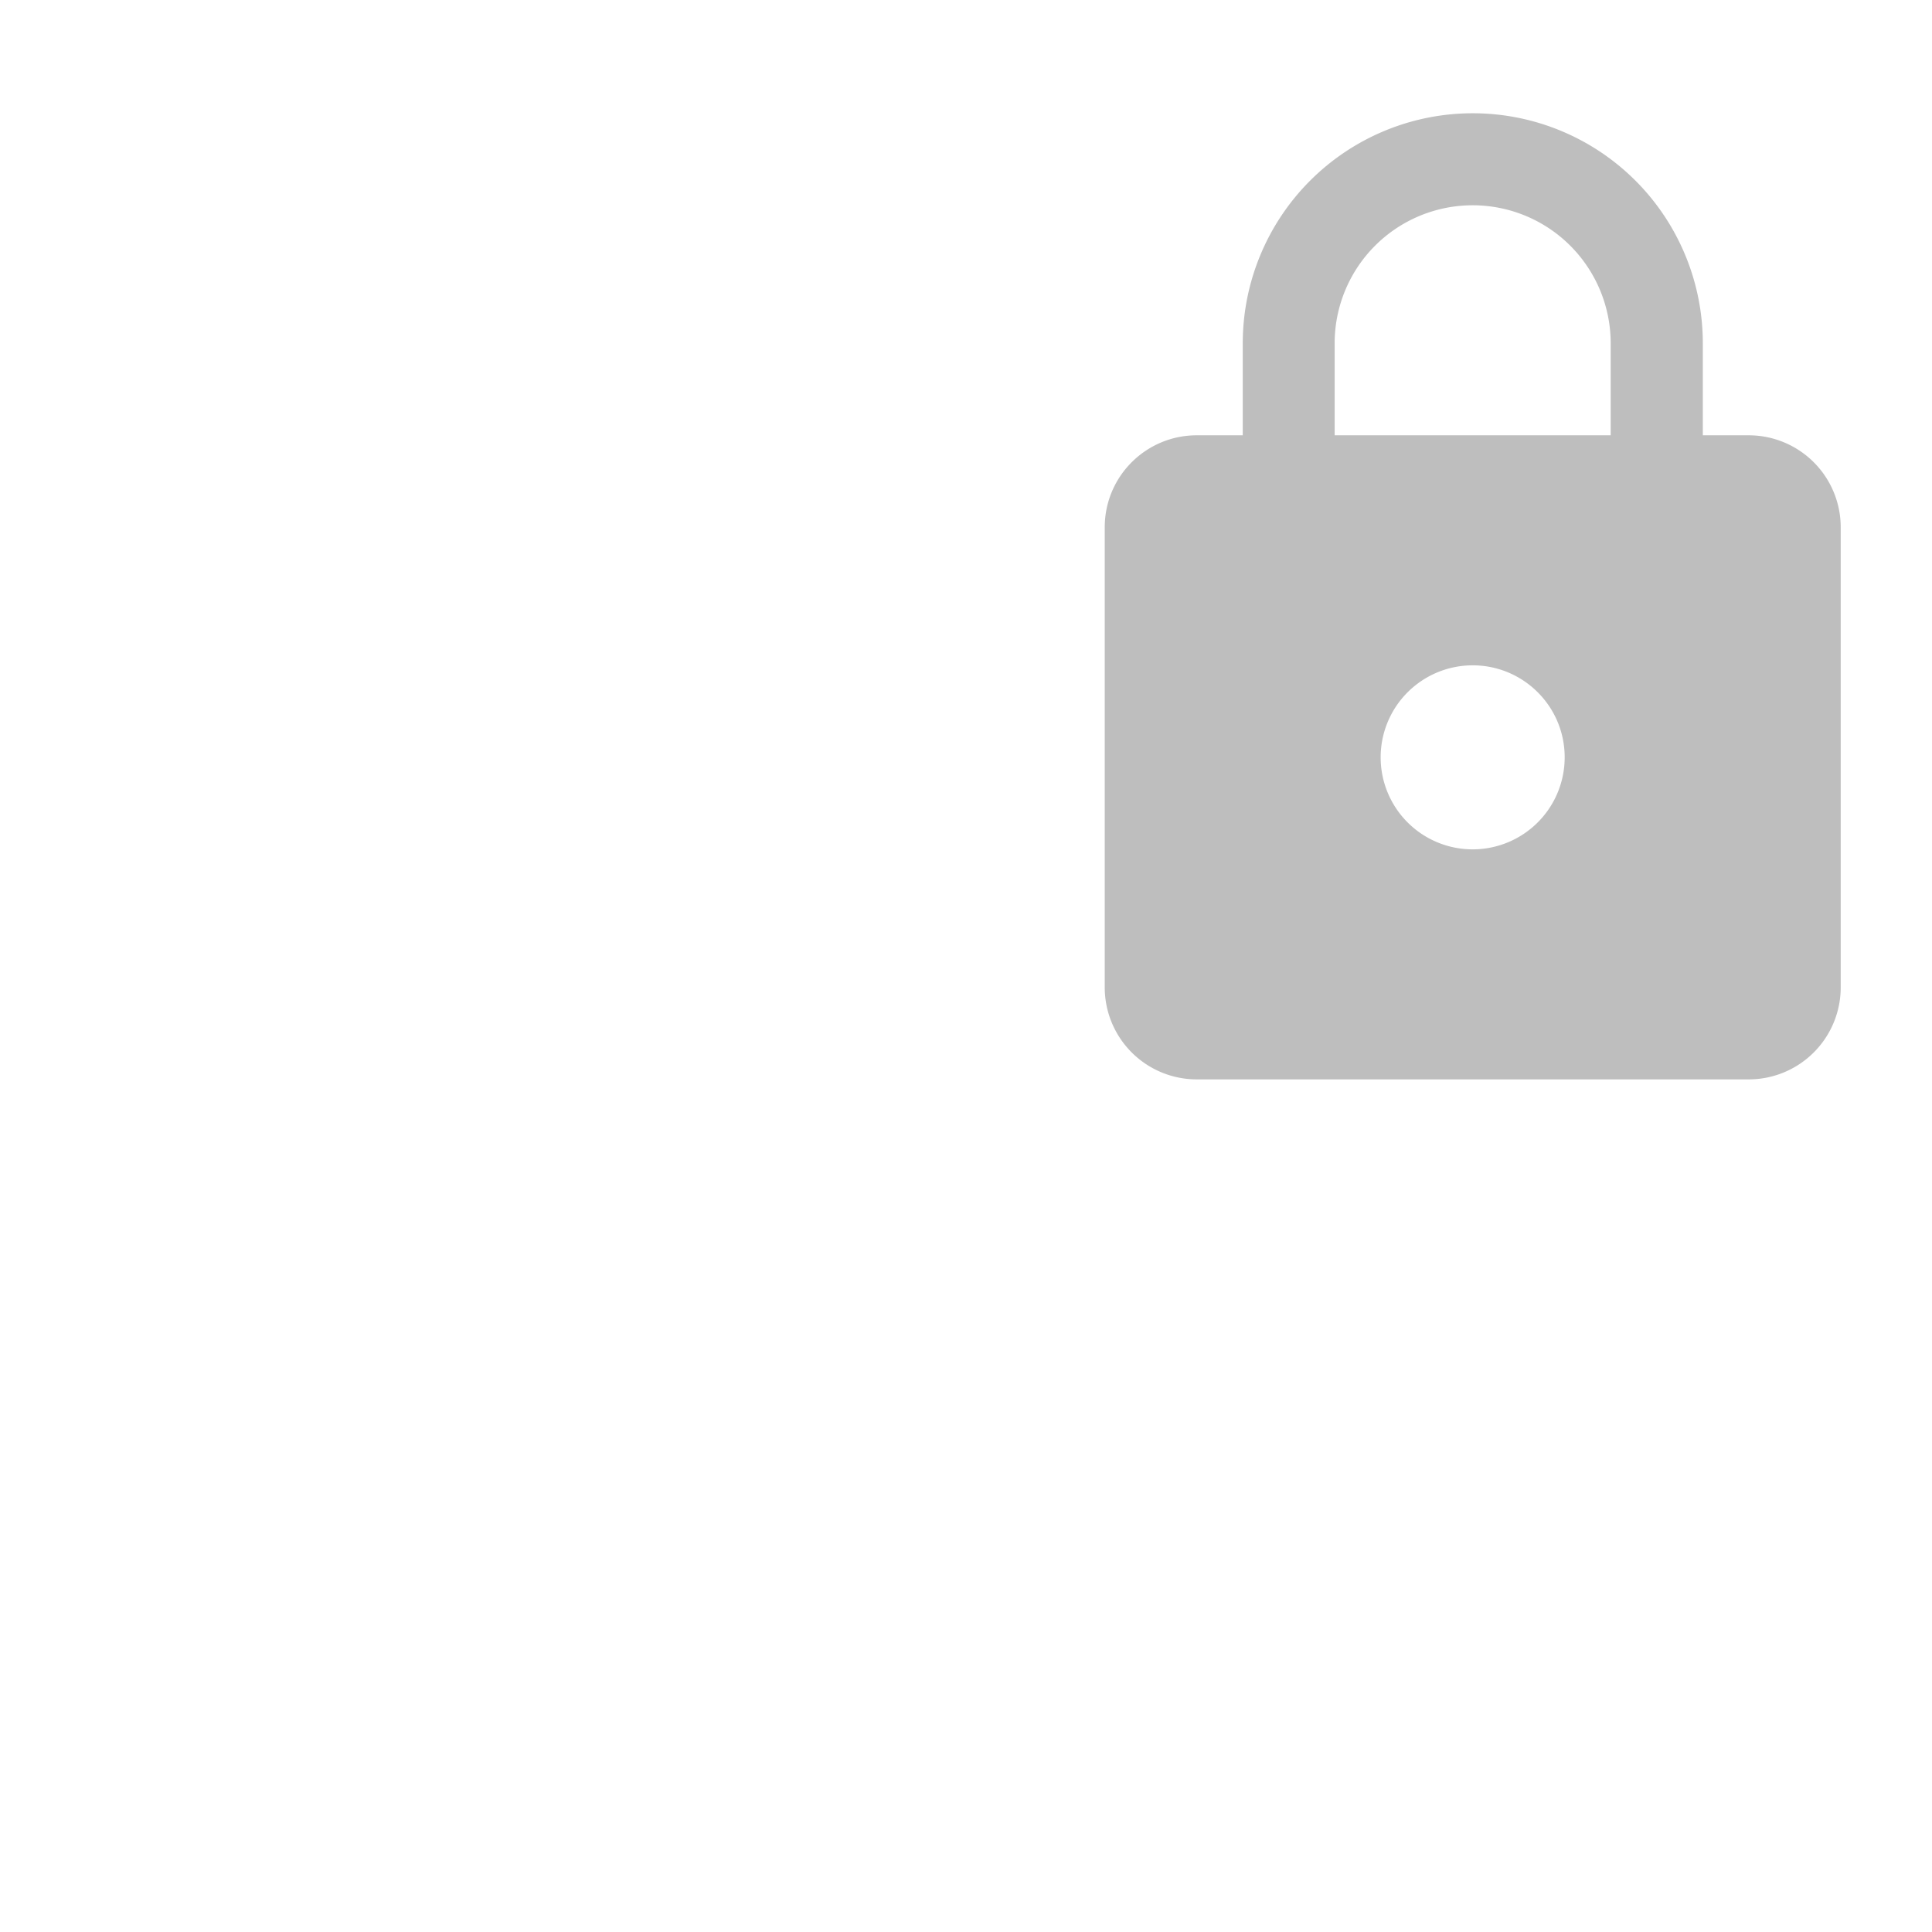 <svg enable-background="new" height="16" width="16" xmlns="http://www.w3.org/2000/svg" xmlns:xlink="http://www.w3.org/1999/xlink">
  <filter id="a" color-interpolation-filters="sRGB">
    <feBlend in2="BackgroundImage" mode="darken" />
  </filter>
  <g transform="translate(-445 435.003)">
    <path d="m457.196-427.969a.762.762 0 0 0 .762-.762c0-.423-.343-.762-.762-.762a.762.762 0 0 0 -.762.762.762.762 0 0 0 .762.762m2.286-3.429a.762.762 0 0 1 .762.762v3.81a.762.762 0 0 1 -.762.762h-4.571a.762.762 0 0 1 -.762-.762v-3.81c0-.423.343-.762.762-.762h.381v-.762a1.905 1.905 0 0 1 1.905-1.905 1.905 1.905 0 0 1 1.905 1.905v.762zm-2.286-1.905a1.143 1.143 0 0 0 -1.143 1.143v.762h2.286v-.762a1.143 1.143 0 0 0 -1.143-1.143z" fill="#bebebe" stroke-width=".381" />
    <g filter="url(#a)" />
  </g>
</svg>
